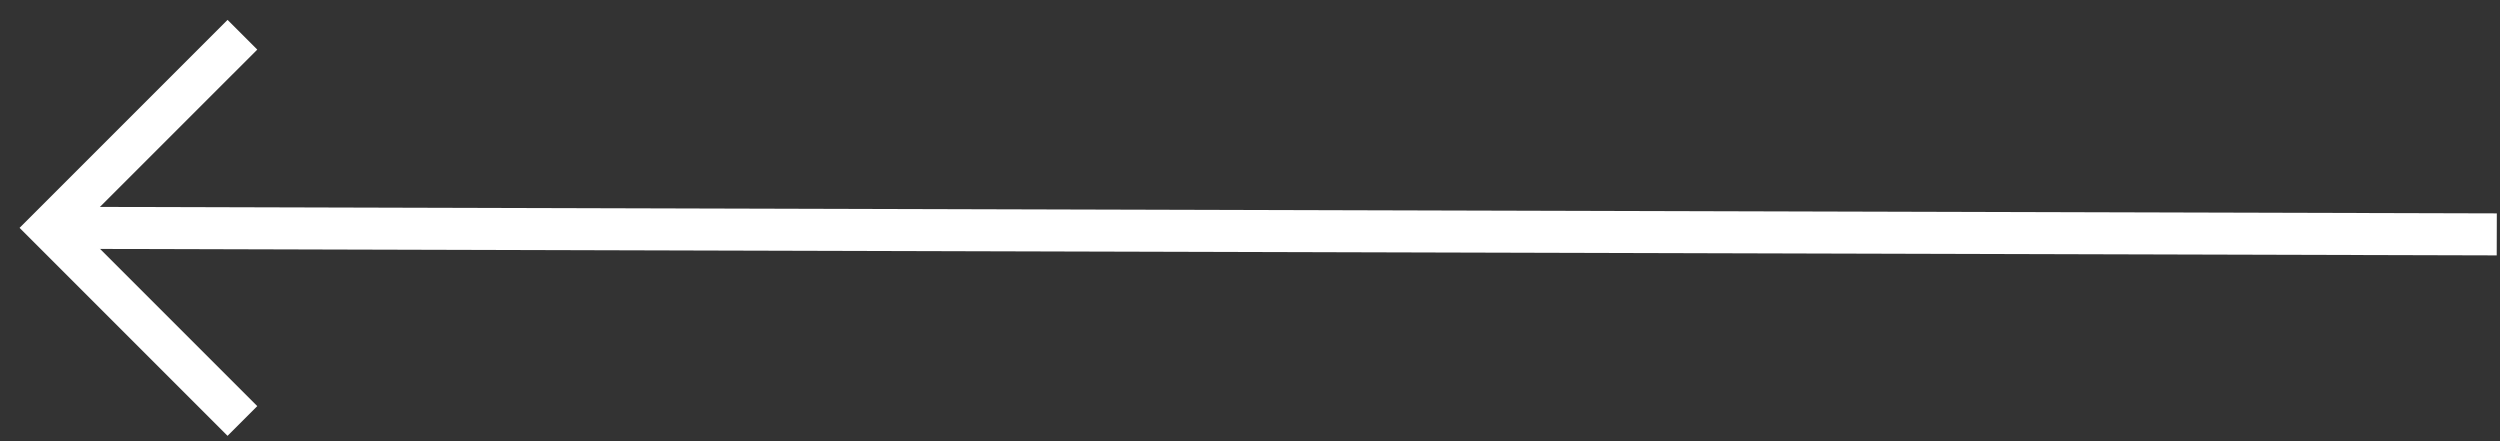 <svg width="119" height="21" fill="none" xmlns="http://www.w3.org/2000/svg"><rect width="100%" height="100%" fill="#333333" stroke="none"/><path d="M117.846 11.154L3.539 10.846" stroke="#fff" stroke-width="2" stroke-linecap="square"/><path d="M11.539 1.654l-9.193 9.192 9.193 9.193" stroke="#fff" stroke-width="2"/></svg>